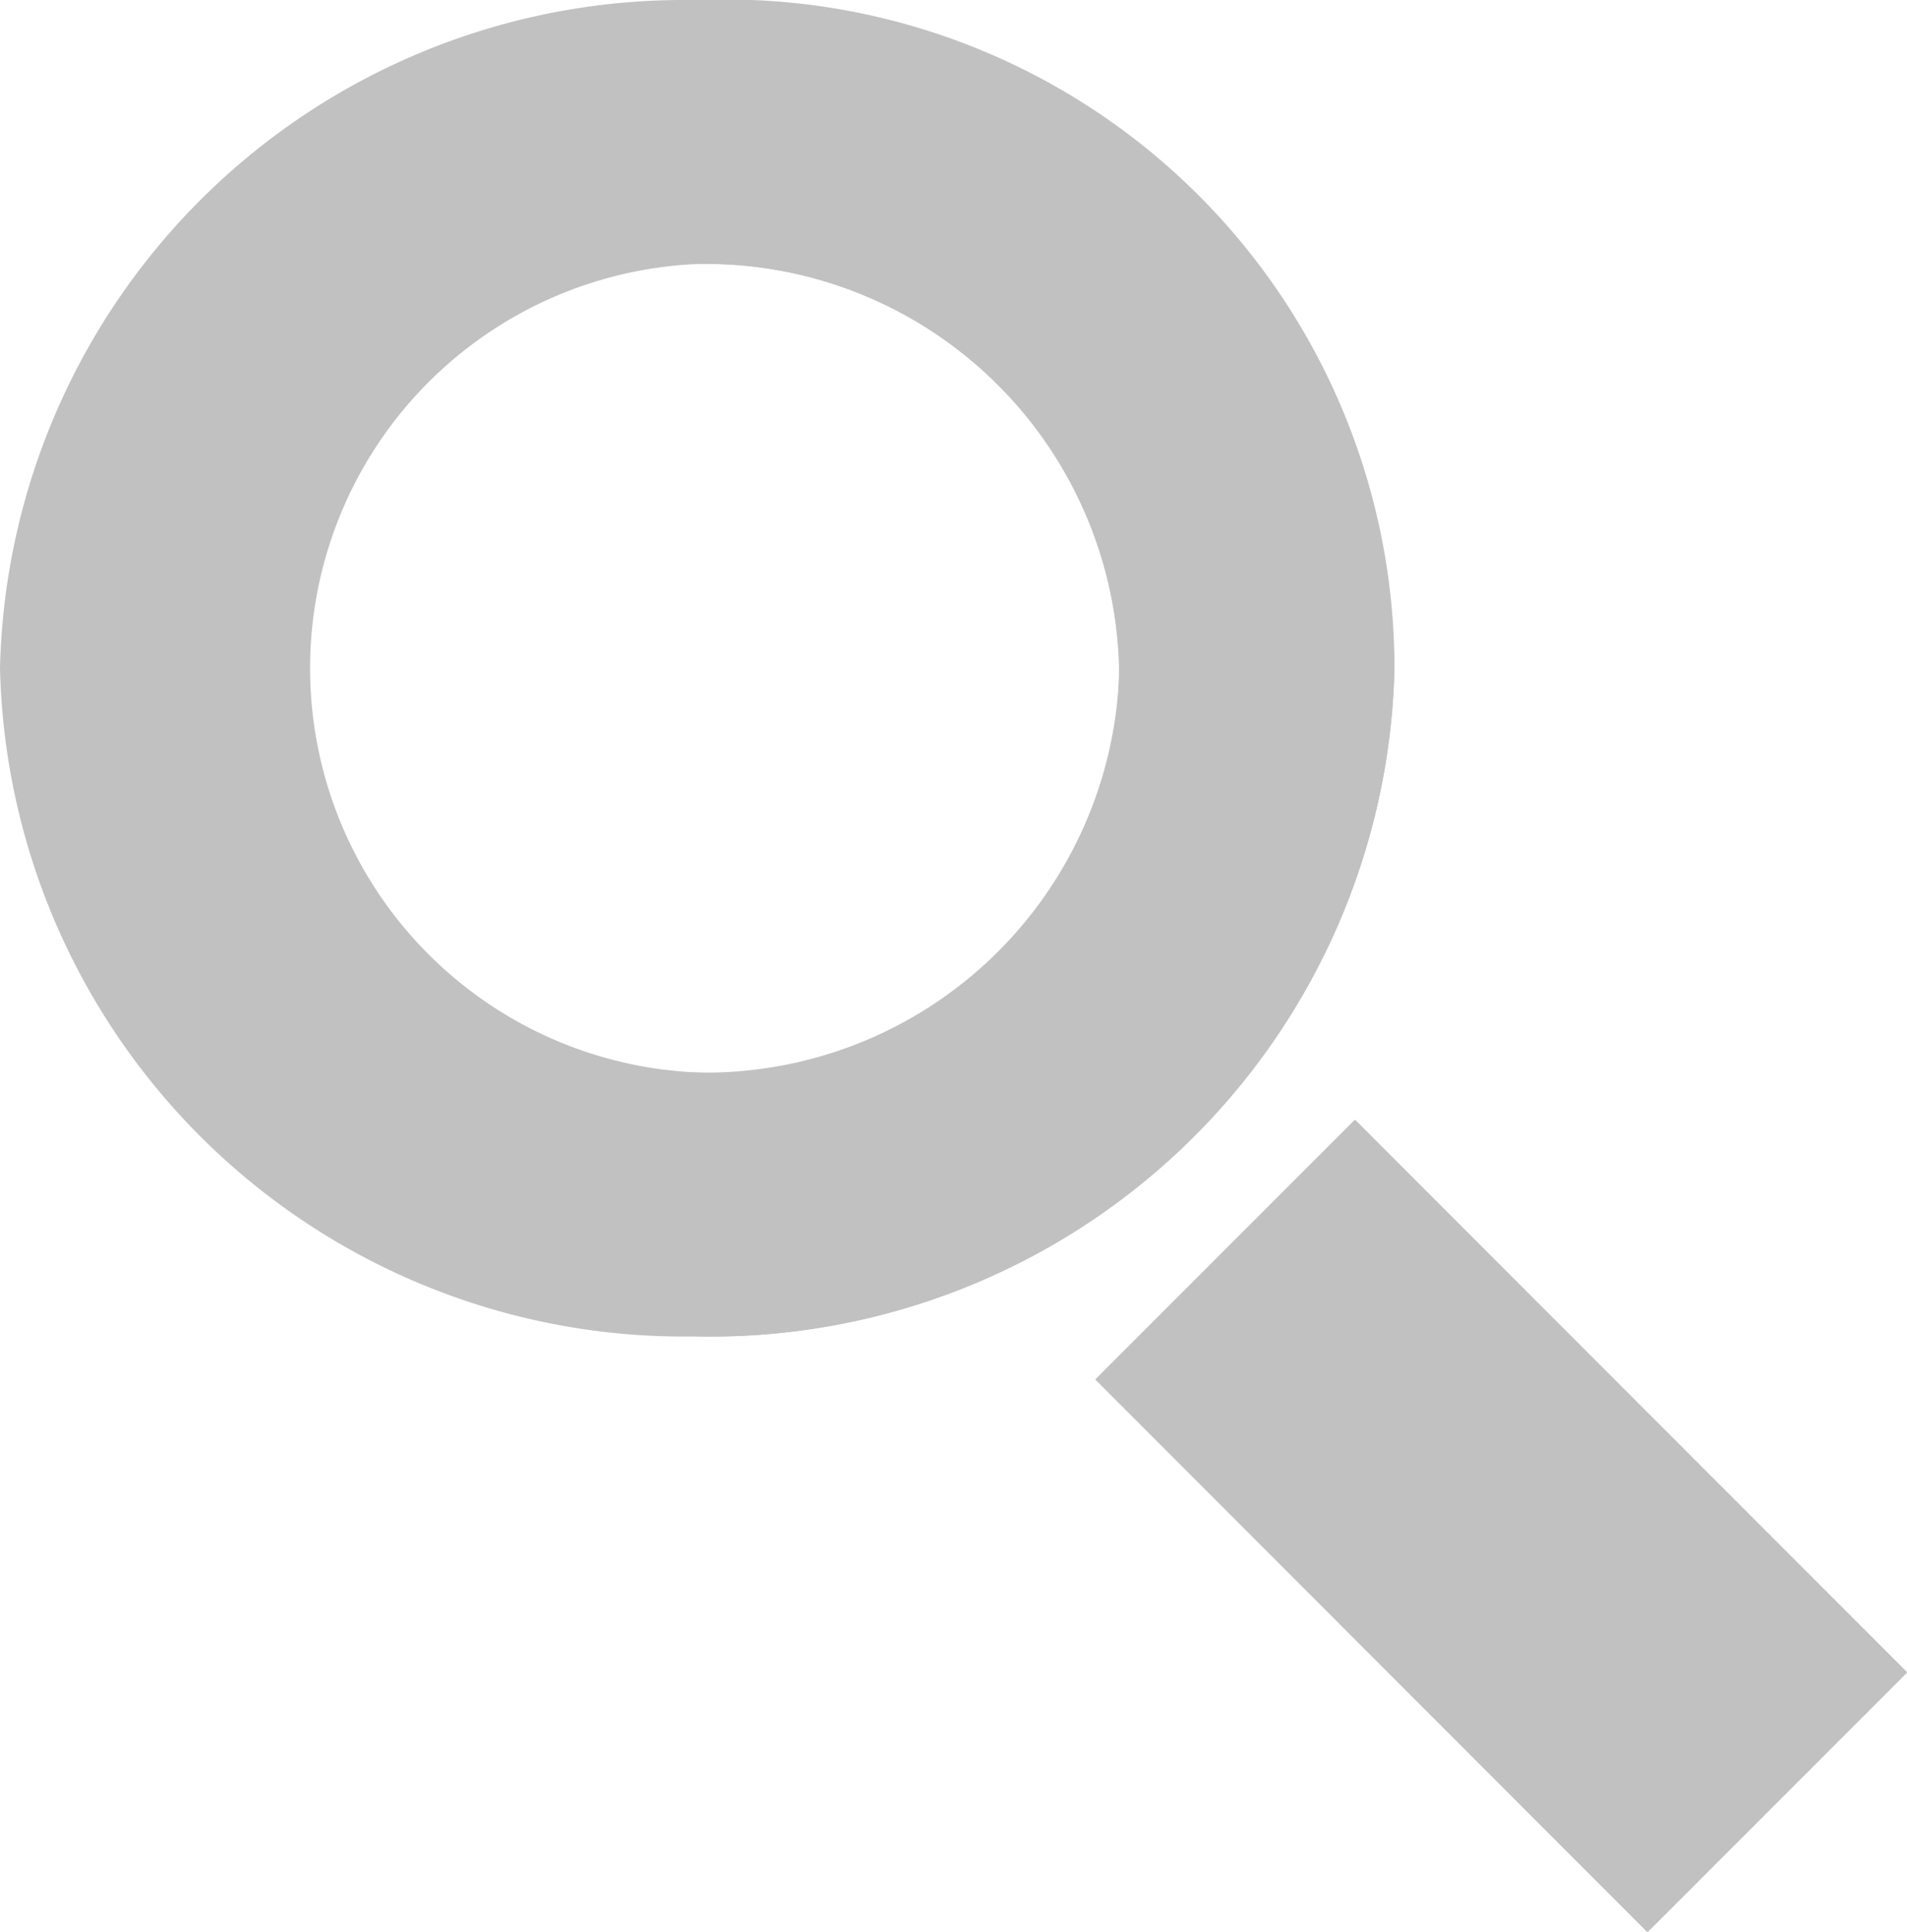<svg xmlns="http://www.w3.org/2000/svg" viewBox="0 0 13.8 13.974">
    <path d="M5.046 9.668a4.838 4.838 0 115.045-4.834 4.949 4.949 0 01-5.045 4.834zm0-7.758a2.927 2.927 0 103.052 2.924 2.995 2.995 0 00-3.052-2.925zM7.927 9.98l1.879-1.879L13.8 12.096l-1.879 1.879z" fill="#c1c1c1"/>
    <path d="M7.927 9.979l1.878-1.878 3.995 4-1.878 1.878zM0 4.834A4.948 4.948 0 015.047.001a4.947 4.947 0 015.044 4.833 4.948 4.948 0 01-5.044 4.834A4.949 4.949 0 010 4.834zm1.993 0a3 3 0 003.054 2.925A2.994 2.994 0 008.1 4.834 2.992 2.992 0 005.047 1.91a2.994 2.994 0 00-3.054 2.924z" fill="#c1c1c1"/>
</svg>
